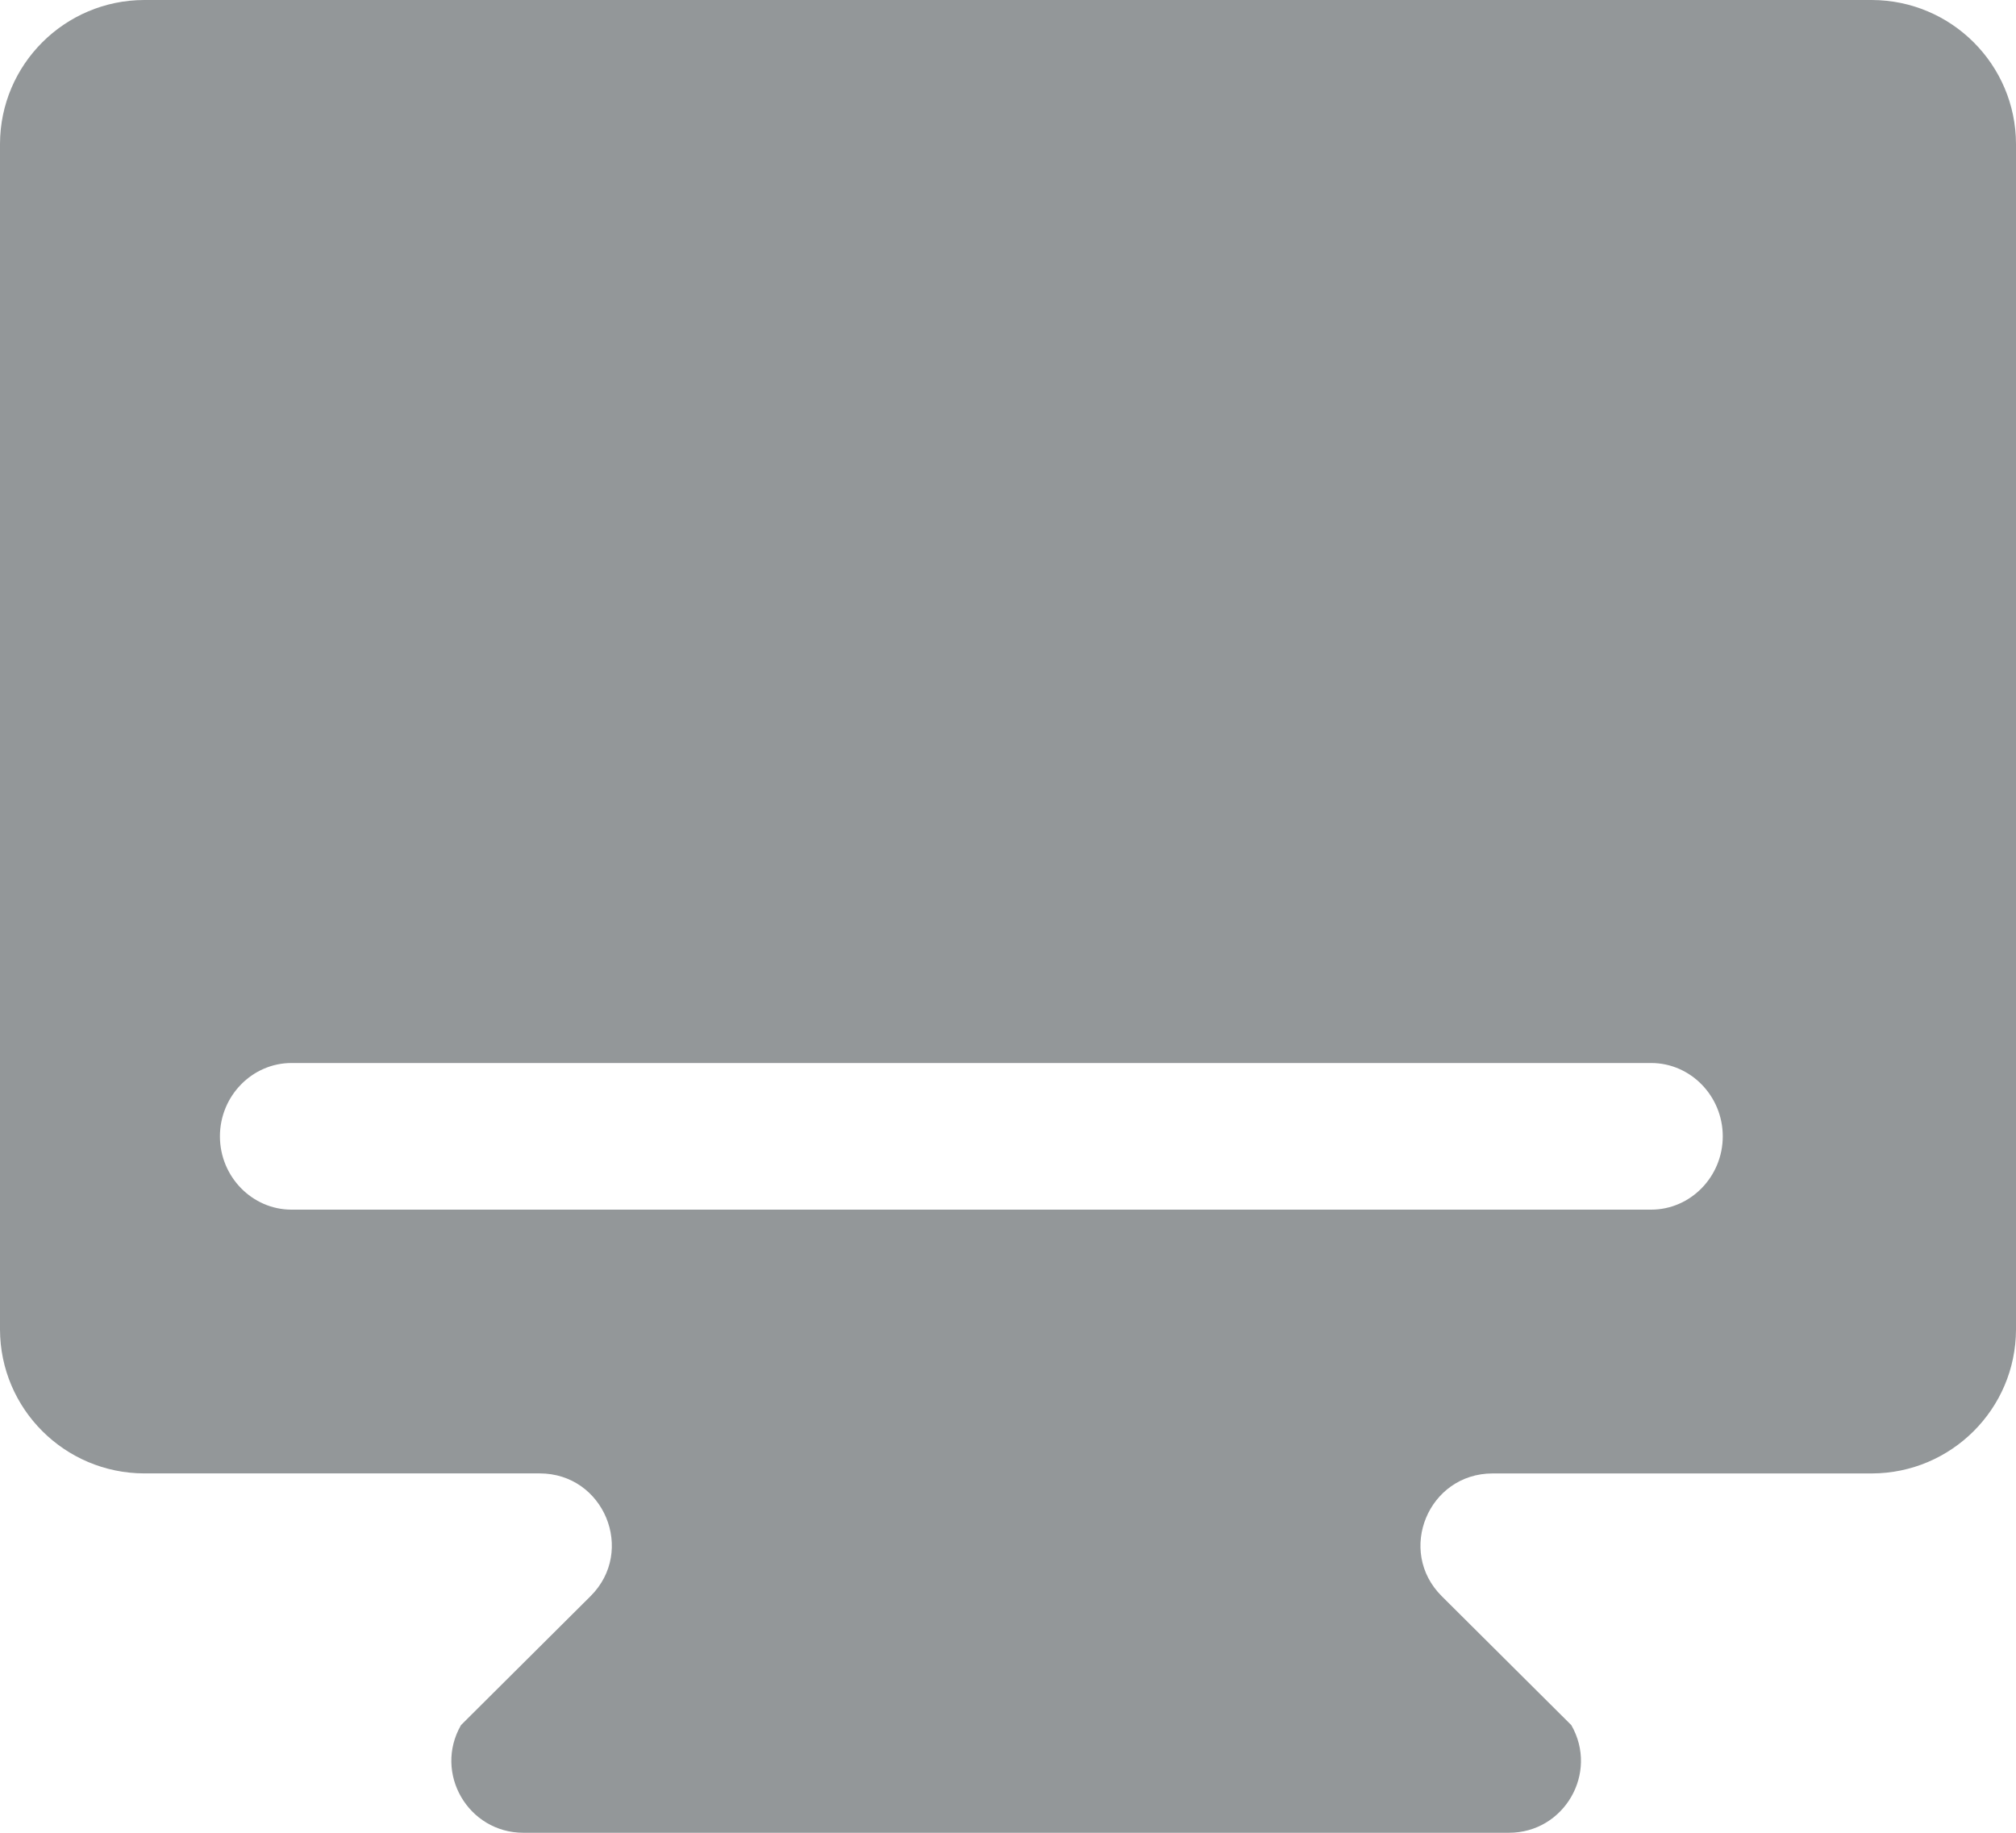 <?xml version="1.0" encoding="UTF-8"?>
<svg width="55px" height="50px" viewBox="0 0 55 50" version="1.1" xmlns="http://www.w3.org/2000/svg" xmlns:xlink="http://www.w3.org/1999/xlink">
    <title>编组</title>
    <g id="页面-2" stroke="none" stroke-width="1" fill="none" fill-rule="evenodd">
        <g id="1、CloudWAN/Linux" transform="translate(-1332, -824)" fill="#939799" fill-rule="nonzero">
            <g id="编组" transform="translate(1332, 824)">
                <path d="M51.067,0 L3.933,0 C1.764,0.006 0.006,1.76 0,3.926 L0,36.27 C0.006,38.436 1.764,40.19 3.933,40.196 L14.724,40.196 C16.475,40.196 17.352,42.311 16.111,43.545 L12.577,47.062 C11.825,48.369 12.77,50 14.28,50 L41.165,50 C42.675,50 43.62,48.37 42.868,47.063 L39.334,43.546 C38.093,42.312 38.969,40.197 40.721,40.197 L51.067,40.197 C53.236,40.191 54.994,38.437 55,36.271 L55,3.926 C54.994,1.76 53.236,0.006 51.067,0 Z M45.048,33 L7.952,33 C6.879,33 6,32.1 6,31 C6,29.9 6.879,29 7.952,29 L45.048,29 C46.121,29 47,29.9 47,31 C47,32.1 46.121,33 45.048,33 Z" id="形状"></path>
            </g>
        </g>
    </g>
</svg>
